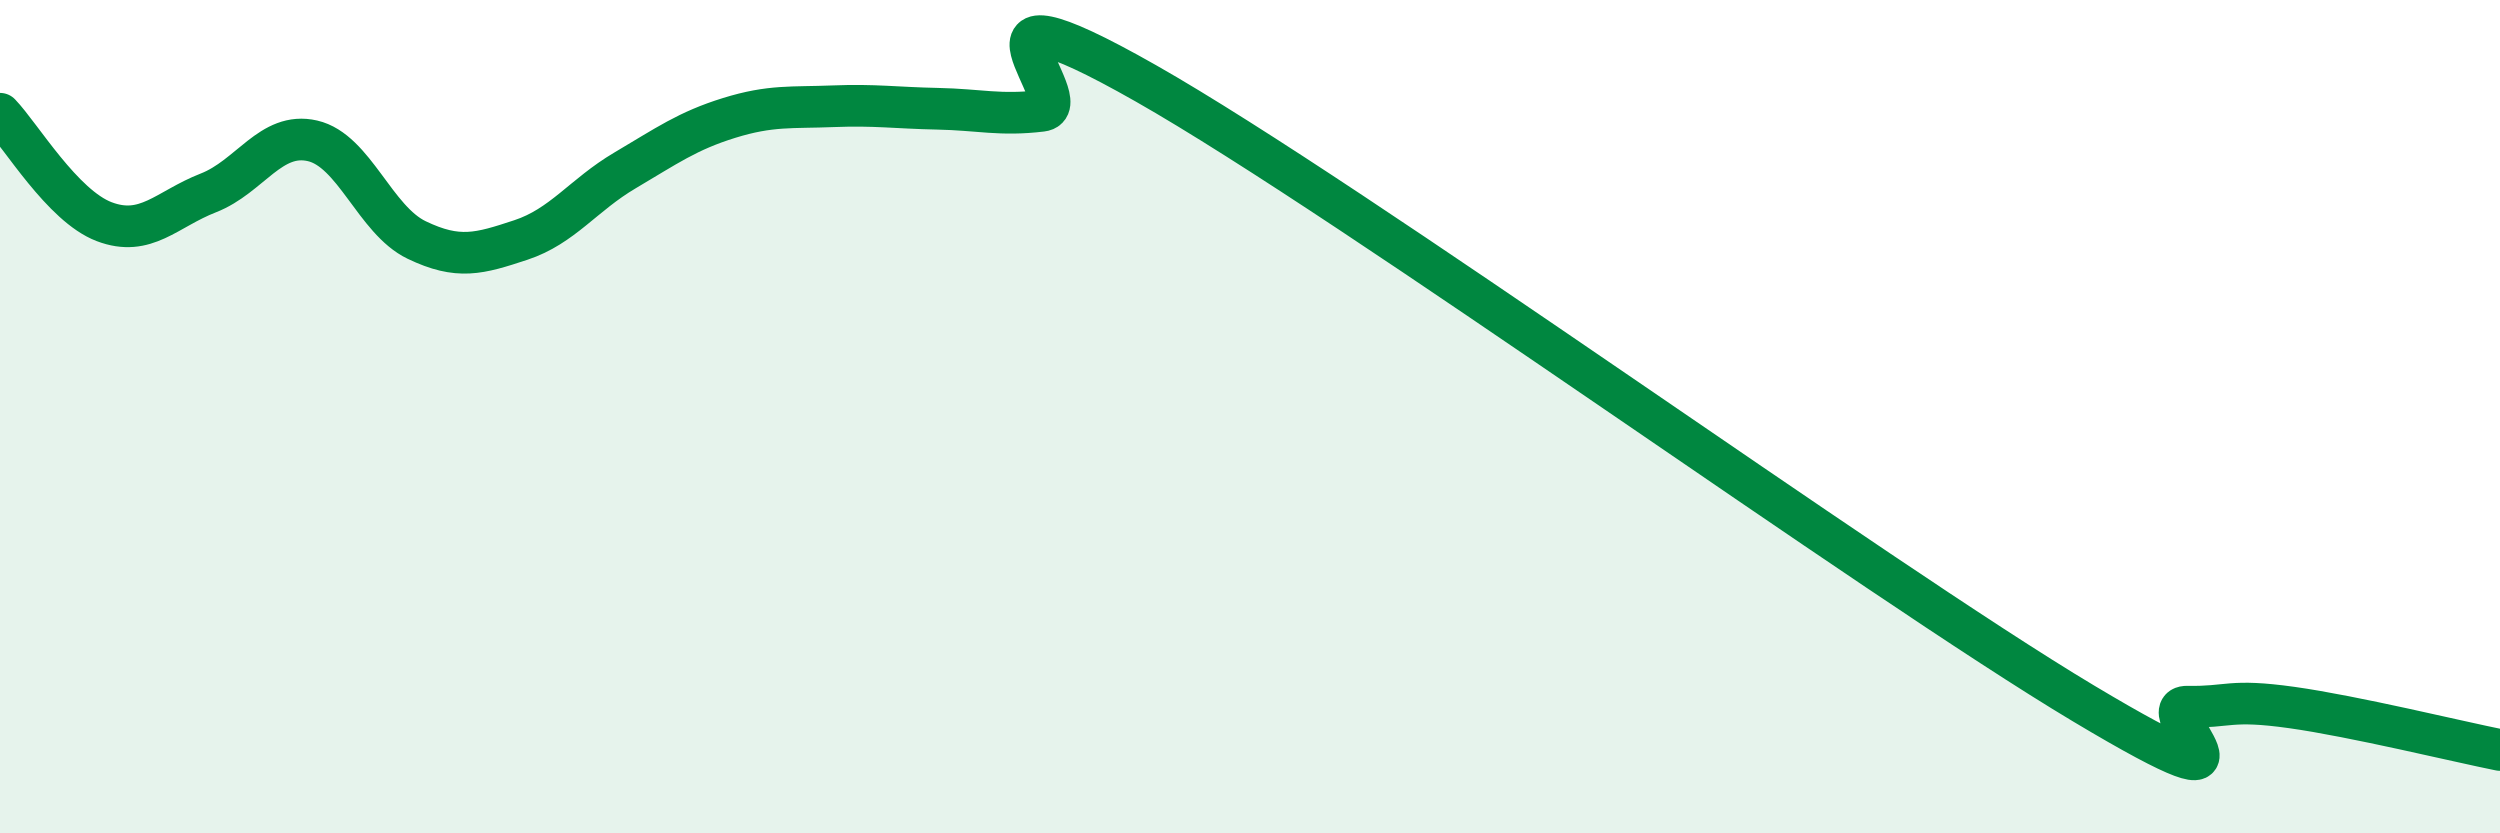 
    <svg width="60" height="20" viewBox="0 0 60 20" xmlns="http://www.w3.org/2000/svg">
      <path
        d="M 0,2.73 C 0.5,3.25 1.5,4.94 2.5,5.32 C 3.5,5.7 4,5.02 5,4.63 C 6,4.24 6.5,3.15 7.5,3.38 C 8.5,3.61 9,5.28 10,5.76 C 11,6.24 11.5,6.09 12.5,5.76 C 13.5,5.43 14,4.68 15,4.09 C 16,3.5 16.5,3.14 17.5,2.83 C 18.5,2.52 19,2.59 20,2.55 C 21,2.51 21.5,2.59 22.5,2.61 C 23.5,2.63 24,2.78 25,2.66 C 26,2.54 22.5,-0.84 27.5,2 C 32.5,4.84 45,13.89 50,16.88 C 55,19.87 51.5,16.94 52.5,16.96 C 53.5,16.98 53.5,16.77 55,16.98 C 56.5,17.19 59,17.8 60,18L60 20L0 20Z"
        fill="#008740"
        opacity="0.1"
        stroke-linecap="round"
        stroke-linejoin="round"
      />
      <path
        d="M 0,2.73 C 0.5,3.25 1.5,4.94 2.5,5.32 C 3.5,5.7 4,5.02 5,4.63 C 6,4.24 6.5,3.15 7.5,3.38 C 8.5,3.61 9,5.28 10,5.76 C 11,6.24 11.5,6.09 12.5,5.76 C 13.5,5.43 14,4.68 15,4.09 C 16,3.5 16.5,3.14 17.5,2.83 C 18.5,2.52 19,2.59 20,2.55 C 21,2.51 21.5,2.59 22.5,2.61 C 23.5,2.63 24,2.78 25,2.66 C 26,2.54 22.5,-0.84 27.5,2 C 32.5,4.84 45,13.89 50,16.88 C 55,19.87 51.5,16.94 52.5,16.96 C 53.5,16.98 53.5,16.77 55,16.98 C 56.5,17.19 59,17.8 60,18"
        stroke="#008740"
        stroke-width="1"
        fill="none"
        stroke-linecap="round"
        stroke-linejoin="round"
      />
    </svg>
  
